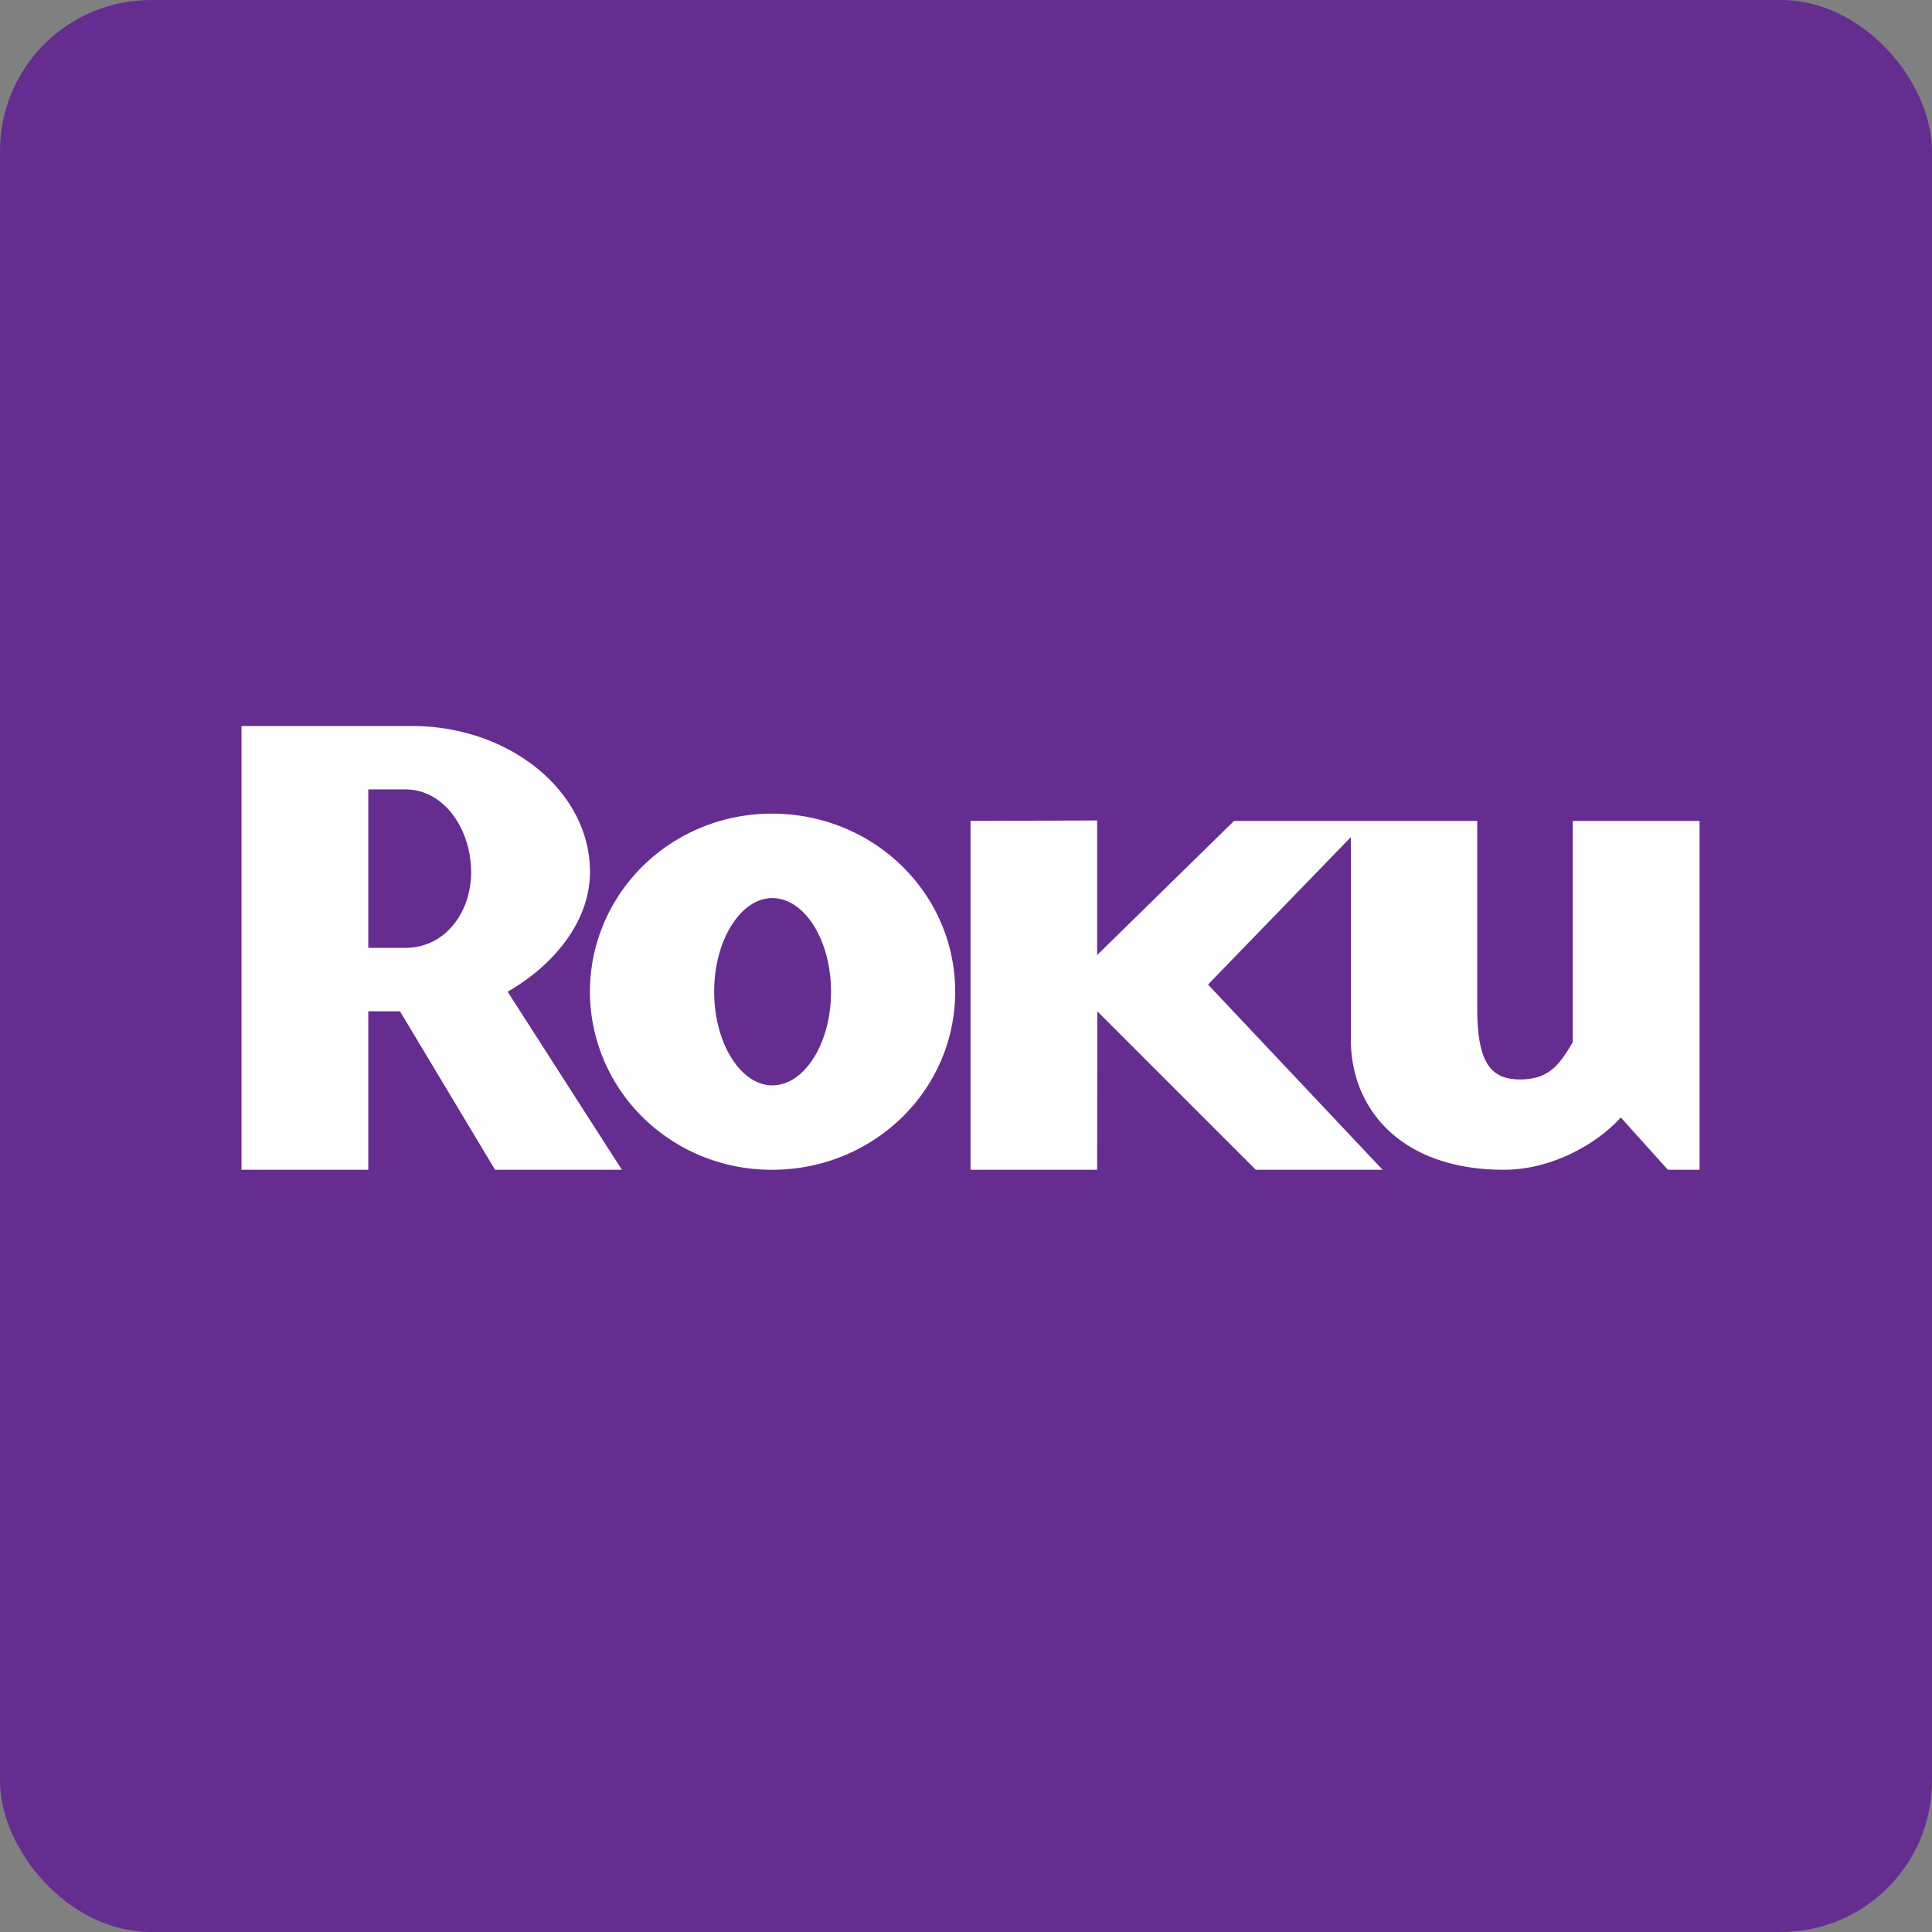 <!-- by FastBull --><svg xmlns="http://www.w3.org/2000/svg" width="64" height="64" viewBox="0 0 64 64"><rect x="0" y="0" width="64" height="64" fill="#808080" stroke="none"/><rect x="0" y="0" width="64" height="64" rx="5" ry="5" fill="#662D91" /><path fill="#652b92" d="" /><path d="M 40.88,27.194 L 36.344,31.638 L 36.344,27.179 L 32.15,27.194 L 32.15,38.75 L 36.344,38.75 L 36.35,33.5 L 41.6,38.75 L 45.8,38.75 L 40.017,32.614 L 44.75,27.73 L 44.75,34.457 C 44.75,36.69 46.368,38.75 49.819,38.75 C 51.457,38.75 52.959,37.84 53.69,37.016 L 55.25,38.75 L 56.3,38.75 L 56.3,27.194 L 52.1,27.194 L 52.1,34.523 C 51.656,35.281 51.304,35.758 50.349,35.758 C 49.379,35.758 48.935,35.194 48.935,33.395 L 48.935,27.194 L 40.88,27.194 Z M 25.581,29.75 C 24.542,29.75 23.658,31.136 23.658,32.851 C 23.658,34.566 24.542,35.954 25.582,35.954 C 26.647,35.954 27.529,34.566 27.529,32.851 C 27.529,31.136 26.647,29.75 25.582,29.75 Z M 31.641,32.851 C 31.641,36.127 28.924,38.75 25.582,38.75 A 6.118,6.118 0 0,1 23.272,38.309 A 6.021,6.021 0 0,1 21.312,37.031 A 5.888,5.888 0 0,1 20.003,35.114 A 5.794,5.794 0 0,1 20.003,30.588 A 5.887,5.887 0 0,1 21.313,28.672 A 6.024,6.024 0 0,1 23.272,27.395 A 6.119,6.119 0 0,1 25.582,26.954 C 28.924,26.954 31.641,29.578 31.641,32.851 Z M 15.607,28.882 C 15.607,27.538 14.767,26.15 13.417,26.15 L 12.2,26.15 L 12.2,31.4 L 13.417,31.4 C 14.767,31.4 15.608,30.207 15.608,28.883 L 15.607,28.883 Z M 16.4,38.75 L 13.25,33.5 L 12.2,33.5 L 12.2,38.75 L 8,38.75 L 8,24.05 L 13.639,24.05 C 16.891,24.05 19.544,26.218 19.544,28.883 C 19.544,30.51 18.363,31.963 16.816,32.852 L 20.6,38.75" fill="#fffefe" /></svg>